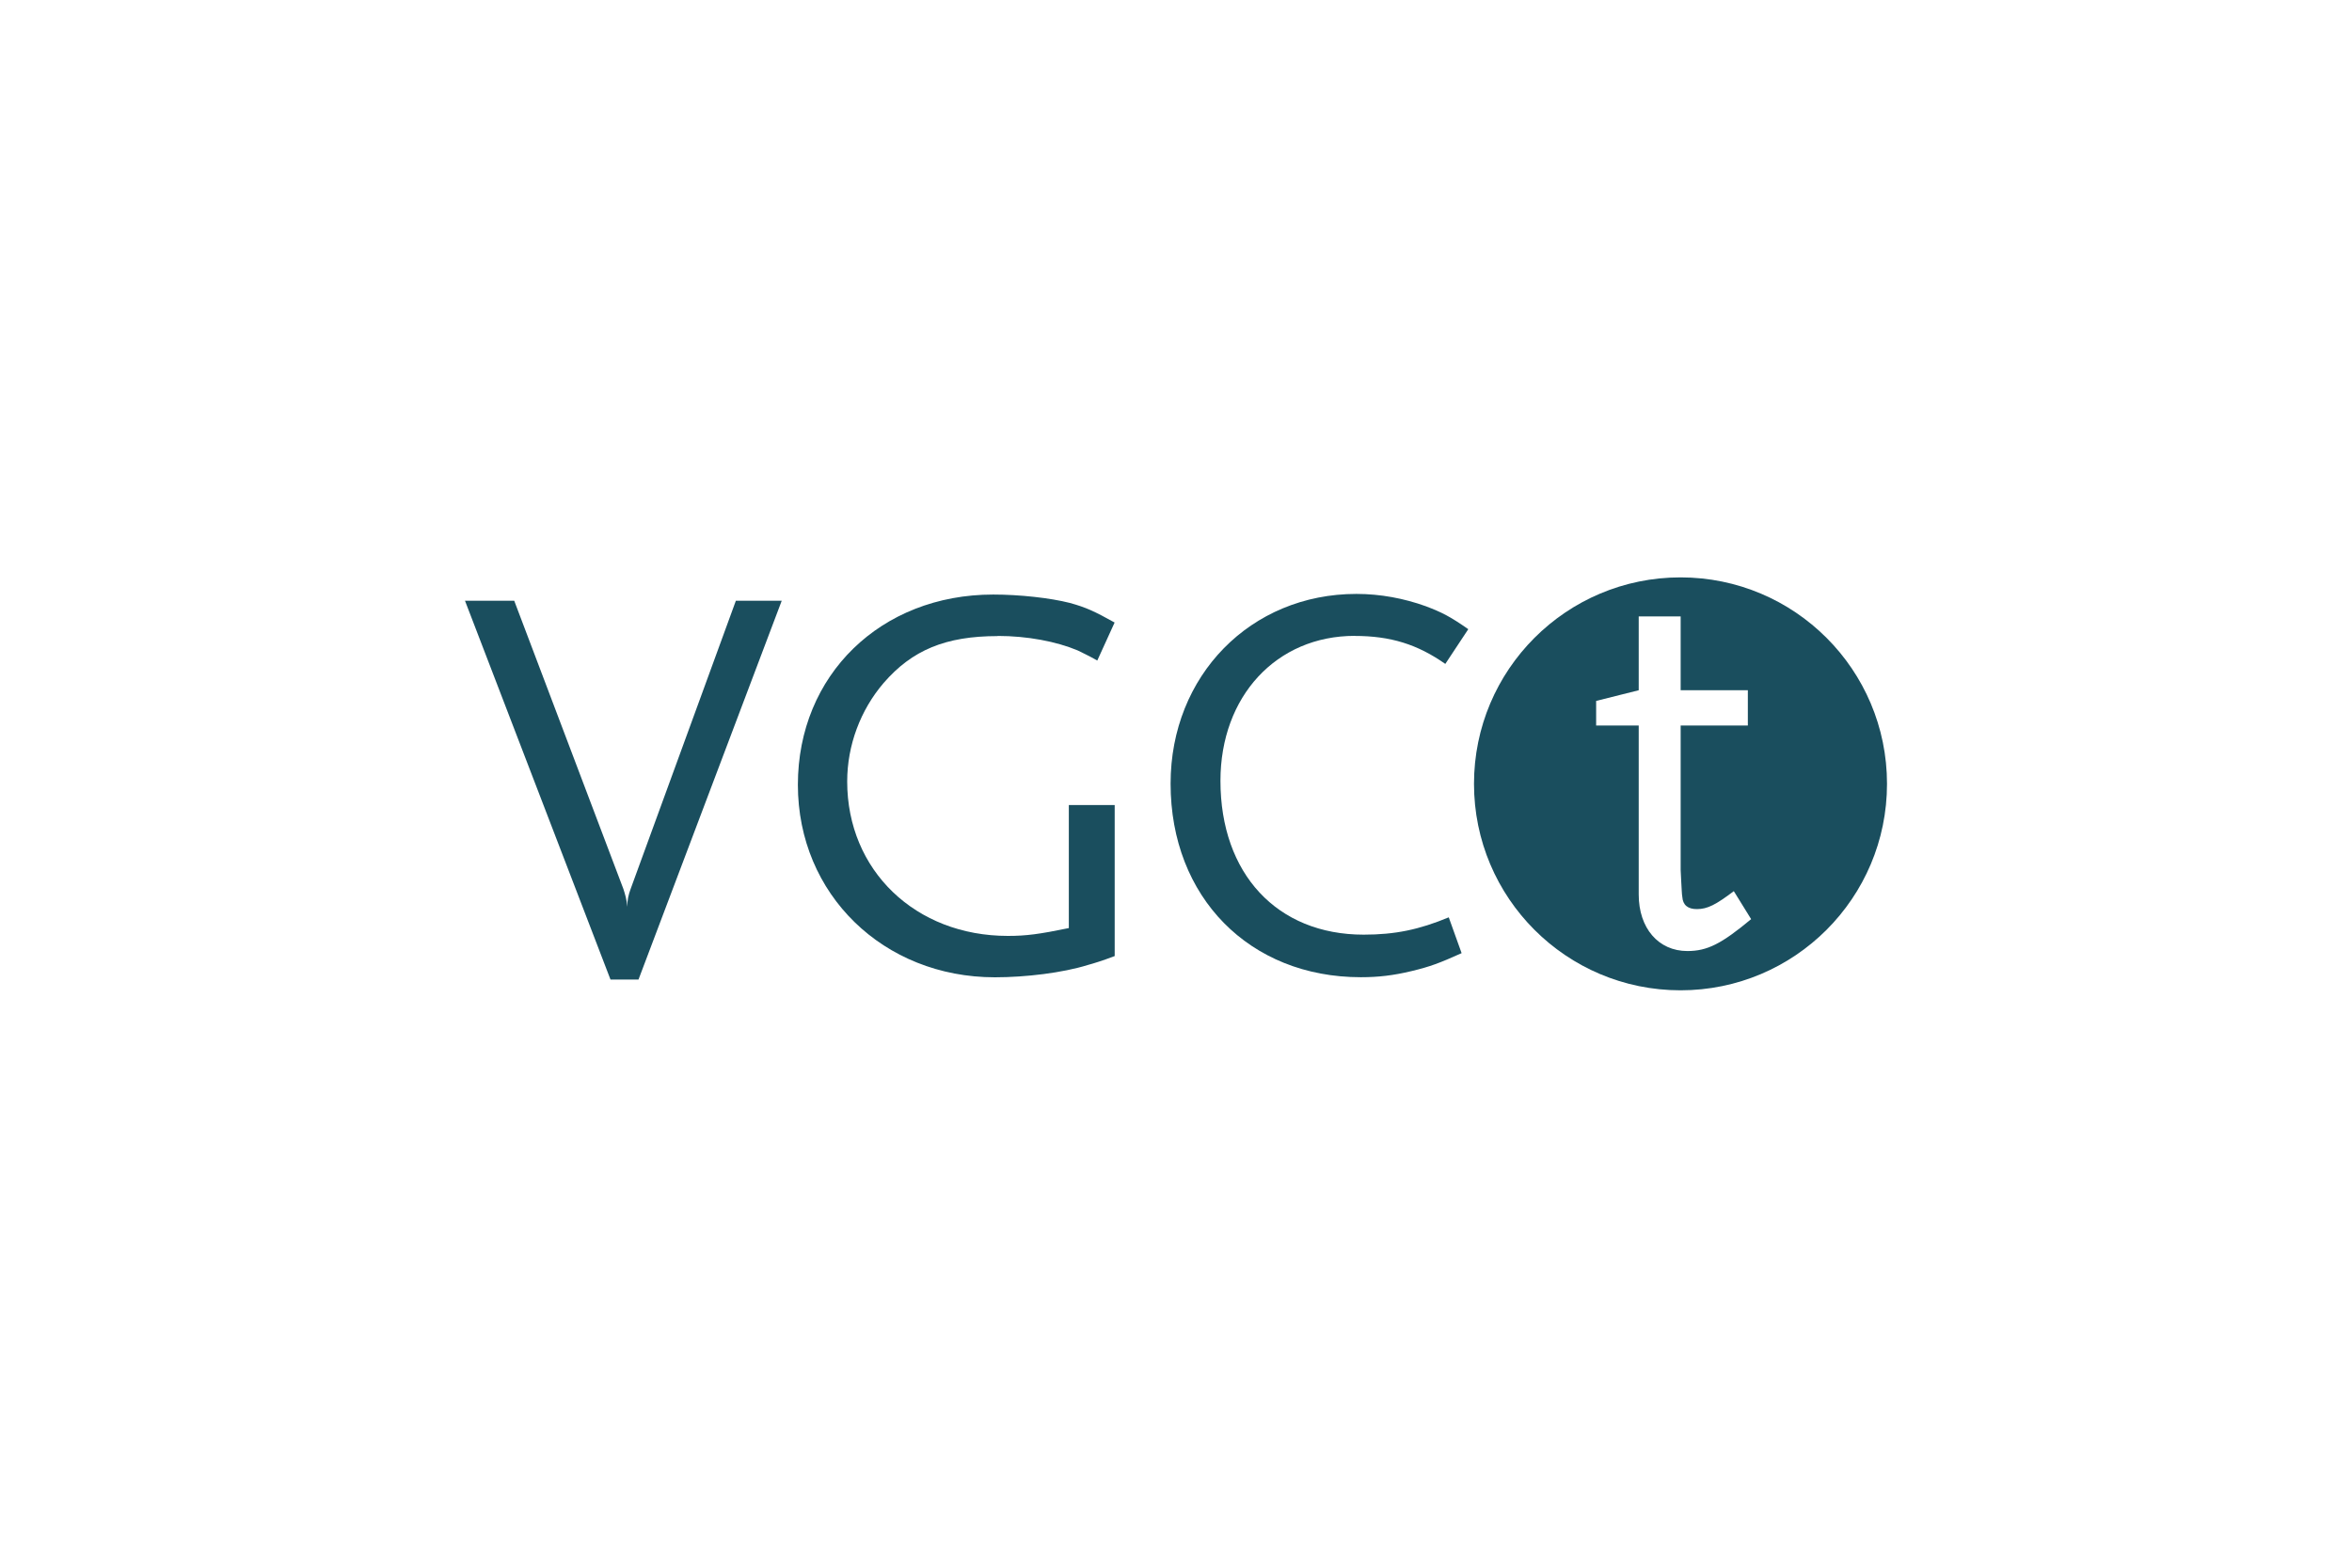 <?xml version="1.0" encoding="UTF-8"?>
<svg xmlns="http://www.w3.org/2000/svg" id="logos" viewBox="0 0 300 200">
  <defs>
    <style>
      .cls-1 {
        fill: #1a4e5e;
        stroke-width: 0px;
      }
    </style>
  </defs>
  <g id="Layer_5" data-name="Layer 5">
    <g>
      <path class="cls-1" d="M214.35,73.66c-14.55,0-26.34,11.79-26.34,26.34s11.79,26.34,26.34,26.34,26.34-11.79,26.34-26.34-11.79-26.34-26.34-26.34ZM215.23,121.33c-3.71,0-6.21-2.93-6.21-7.21v-21.56h-5.43v-3.14l5.43-1.36v-9.42h5.35v9.42h8.57v4.5h-8.57v18.42l.07,1.43c.07,1,.07,1.64.14,2,.07,1.07.72,1.57,1.86,1.57,1.36,0,2.43-.57,4.71-2.29l2.21,3.57c-3.78,3.14-5.57,4.07-8.14,4.07Z"></path>
      <path class="cls-1" d="M80.44,113.4c-.29.79-.43,1.43-.43,2.28-.07-.93-.29-1.64-.5-2.28l-13.92-36.76h-6.28l18.56,48.33h3.57l18.27-48.33h-5.85l-13.42,36.76Z"></path>
      <path class="cls-1" d="M127.25,81.13c3.78,0,7.5.71,10.21,1.85.57.29,1.36.64,2.5,1.29l2.21-4.85c-2.57-1.43-3.64-1.93-5.71-2.5-2.5-.64-6.42-1.07-9.78-1.07-14.35,0-24.91,10.28-24.91,24.27s10.92,24.56,25.13,24.56c3.93,0,8.64-.57,11.85-1.57.78-.21,1.93-.57,3.43-1.14v-19.27h-5.85v15.7c-3.78.78-5.43,1-7.78,1-11.78,0-20.49-8.35-20.49-19.7,0-4.64,1.71-9.14,4.64-12.56,3.64-4.21,7.92-5.99,14.56-5.99Z"></path>
      <path class="cls-1" d="M172.79,81.13c4.57,0,8,1.07,11.56,3.57l2.93-4.43c-2.35-1.64-3.35-2.14-5.42-2.93-2.78-1-5.78-1.57-8.85-1.57-13.49,0-23.7,10.42-23.7,24.2,0,14.49,10.06,24.7,24.27,24.7,2.21,0,4.14-.22,6.5-.79,2.36-.57,3.5-1,6.35-2.28l-1.64-4.57c-3.78,1.57-6.85,2.21-10.85,2.21-11.06,0-18.27-7.78-18.27-19.63,0-10.78,7.14-18.49,17.13-18.49Z"></path>
    </g>
  </g>
</svg>
